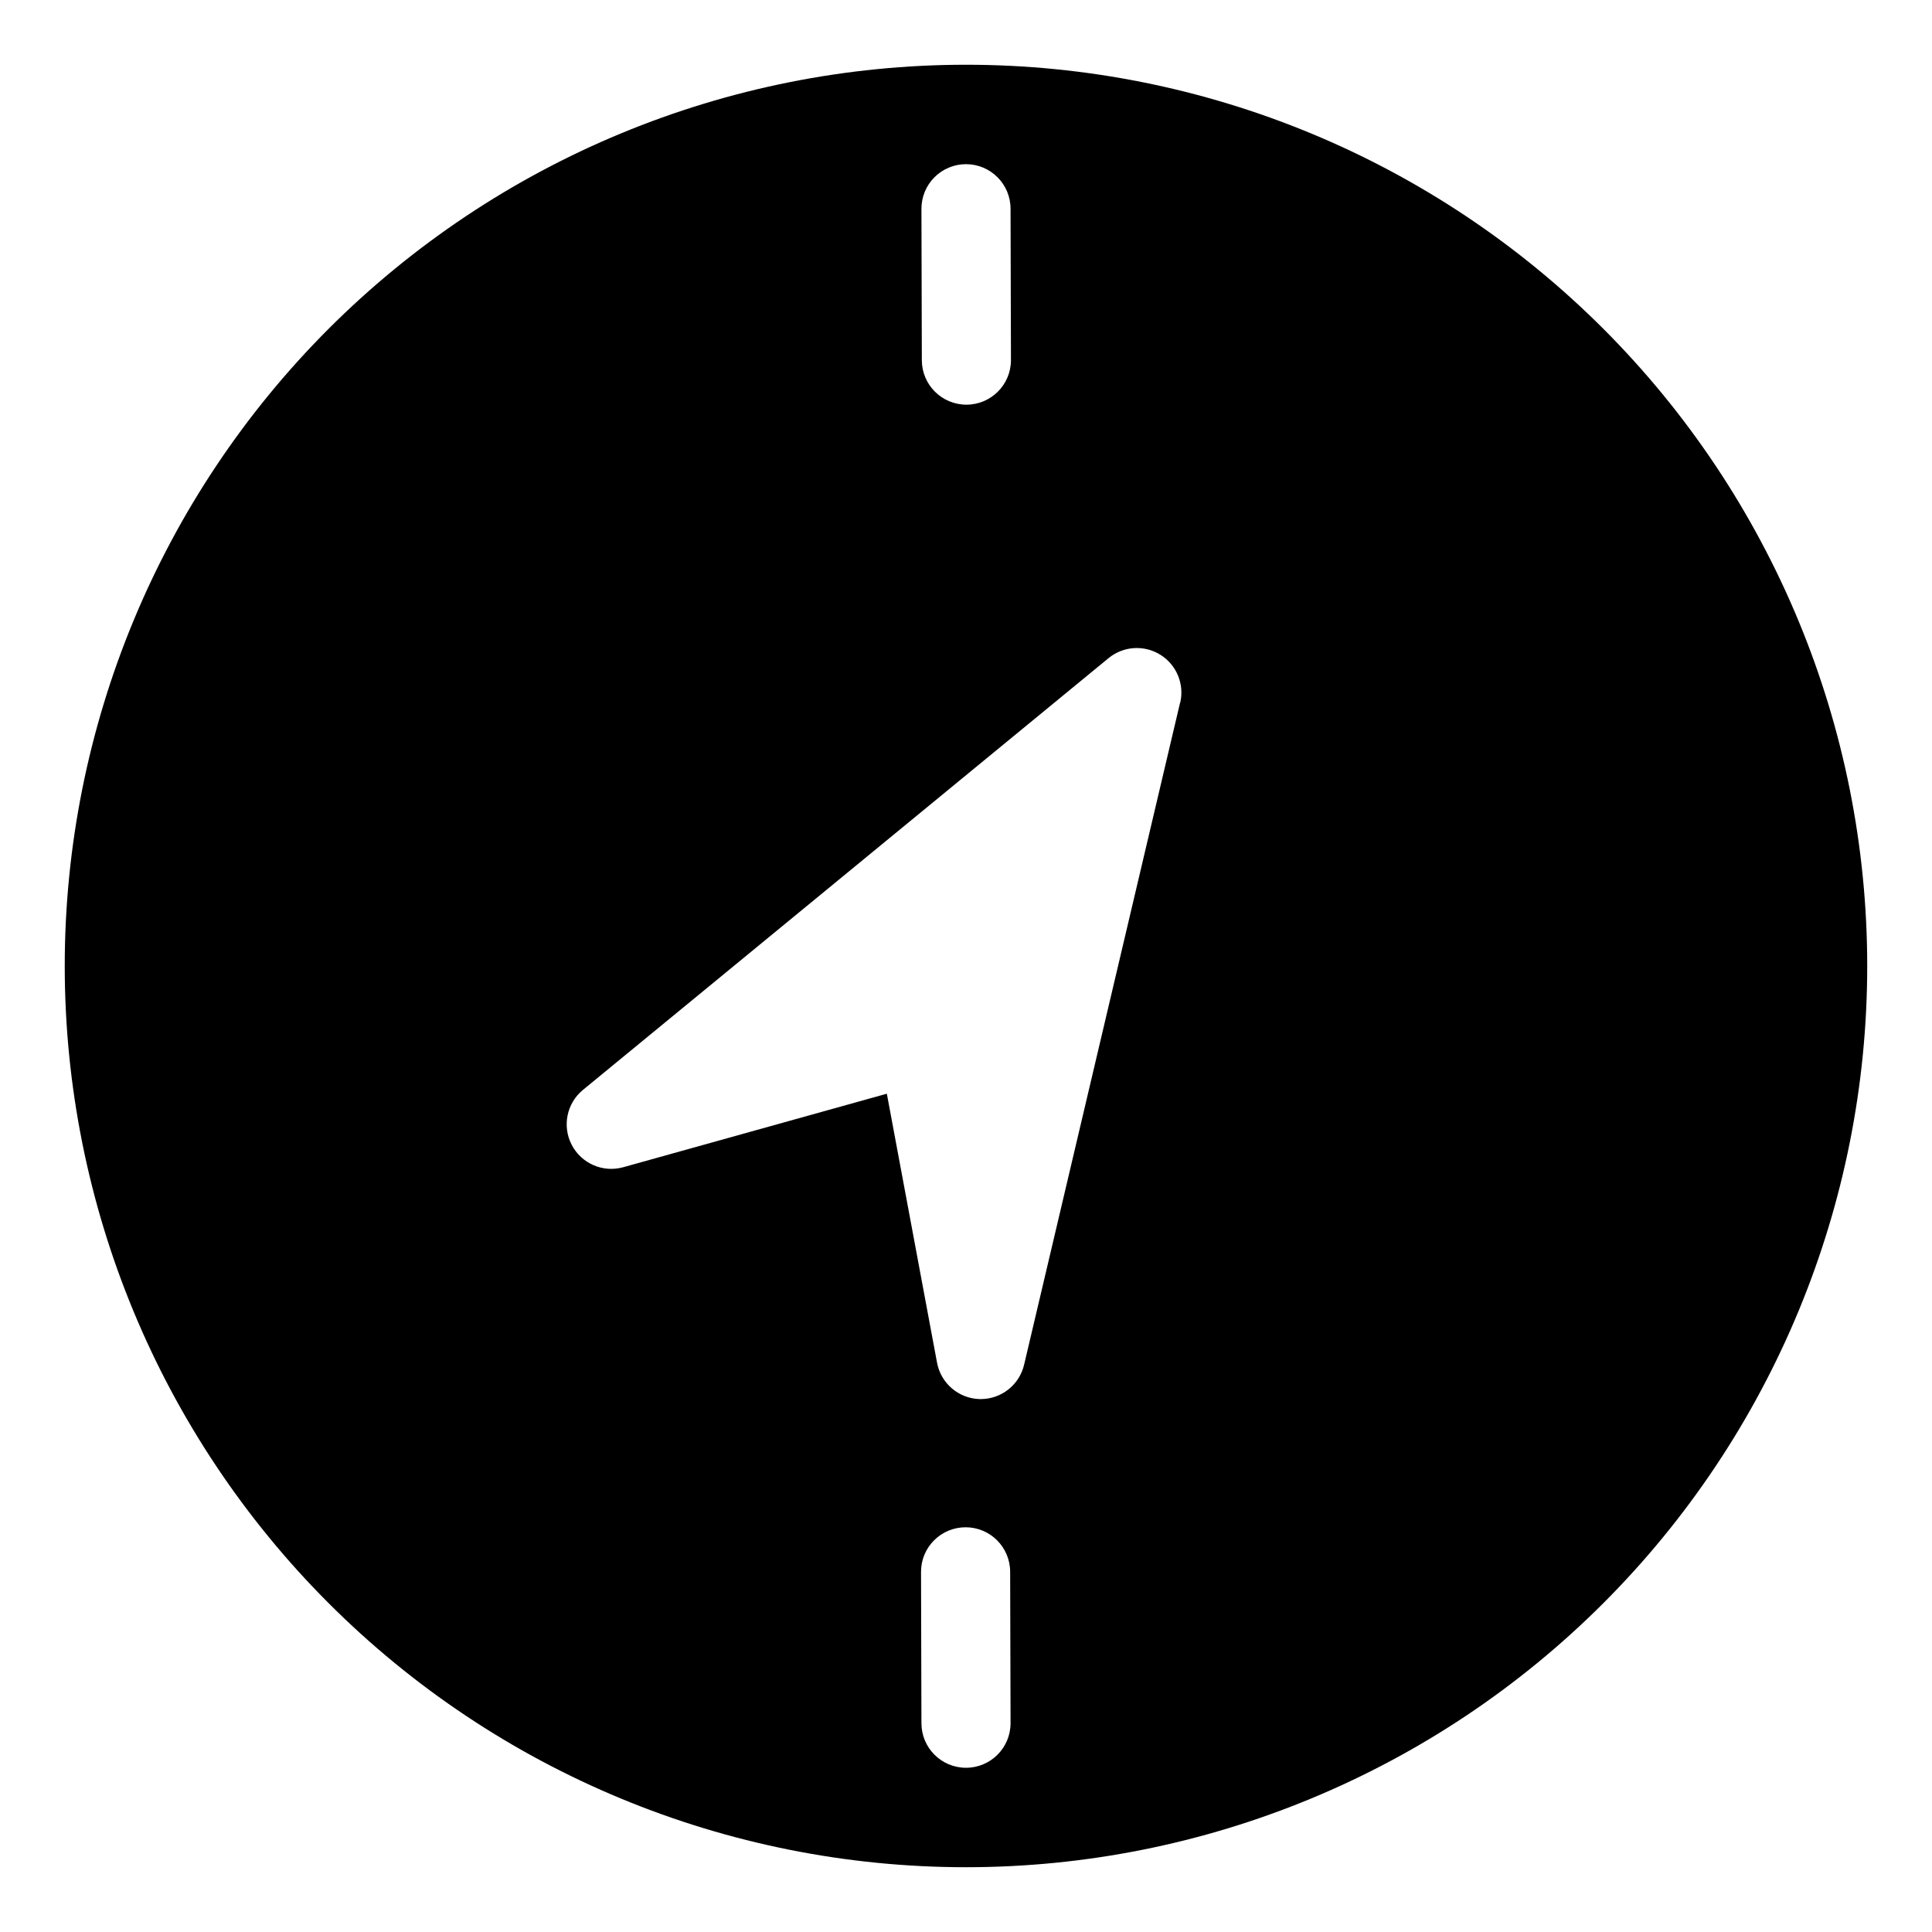 <?xml version="1.0" encoding="UTF-8"?>
<!-- Uploaded to: SVG Repo, www.svgrepo.com, Generator: SVG Repo Mixer Tools -->
<svg fill="#000000" width="800px" height="800px" version="1.1" viewBox="144 144 512 512" xmlns="http://www.w3.org/2000/svg">
 <path d="m568.88 231.11c-44.789-44.789-105.54-69.953-168.88-69.953s-124.09 25.164-168.89 69.953c-44.789 44.793-69.953 105.54-69.953 168.89s25.164 124.09 69.953 168.88c44.793 44.793 105.54 69.953 168.89 69.953s124.09-25.16 168.88-69.953c44.793-44.789 69.953-105.54 69.953-168.88s-25.16-124.09-69.953-168.89zm-168.88-43.602c6.519 0 11.805 5.289 11.805 11.809l0.109 40.117c0 6.523-5.285 11.809-11.809 11.809-6.519 0-11.809-5.285-11.809-11.809l-0.105-40.086c-0.008-3.137 1.23-6.148 3.445-8.371 2.219-2.219 5.227-3.469 8.363-3.469zm0 424.97c-6.523 0-11.809-5.285-11.809-11.809l-0.109-40.117c0-6.523 5.285-11.809 11.809-11.809 6.519 0 11.809 5.285 11.809 11.809l0.109 40.117h-0.004c0 6.523-5.285 11.809-11.805 11.809zm56.727-282.23-41.328 175.42c-1.254 5.32-5.996 9.086-11.465 9.102h-0.285c-5.578-0.133-10.305-4.156-11.324-9.645l-13.305-71.281-69.863 19.484c-5.379 1.496-11.066-0.973-13.645-5.926-2.574-4.949-1.336-11.027 2.977-14.57l139.29-114.42c3.91-3.207 9.43-3.57 13.727-0.898 4.297 2.668 6.414 7.781 5.266 12.707z"/>
</svg>